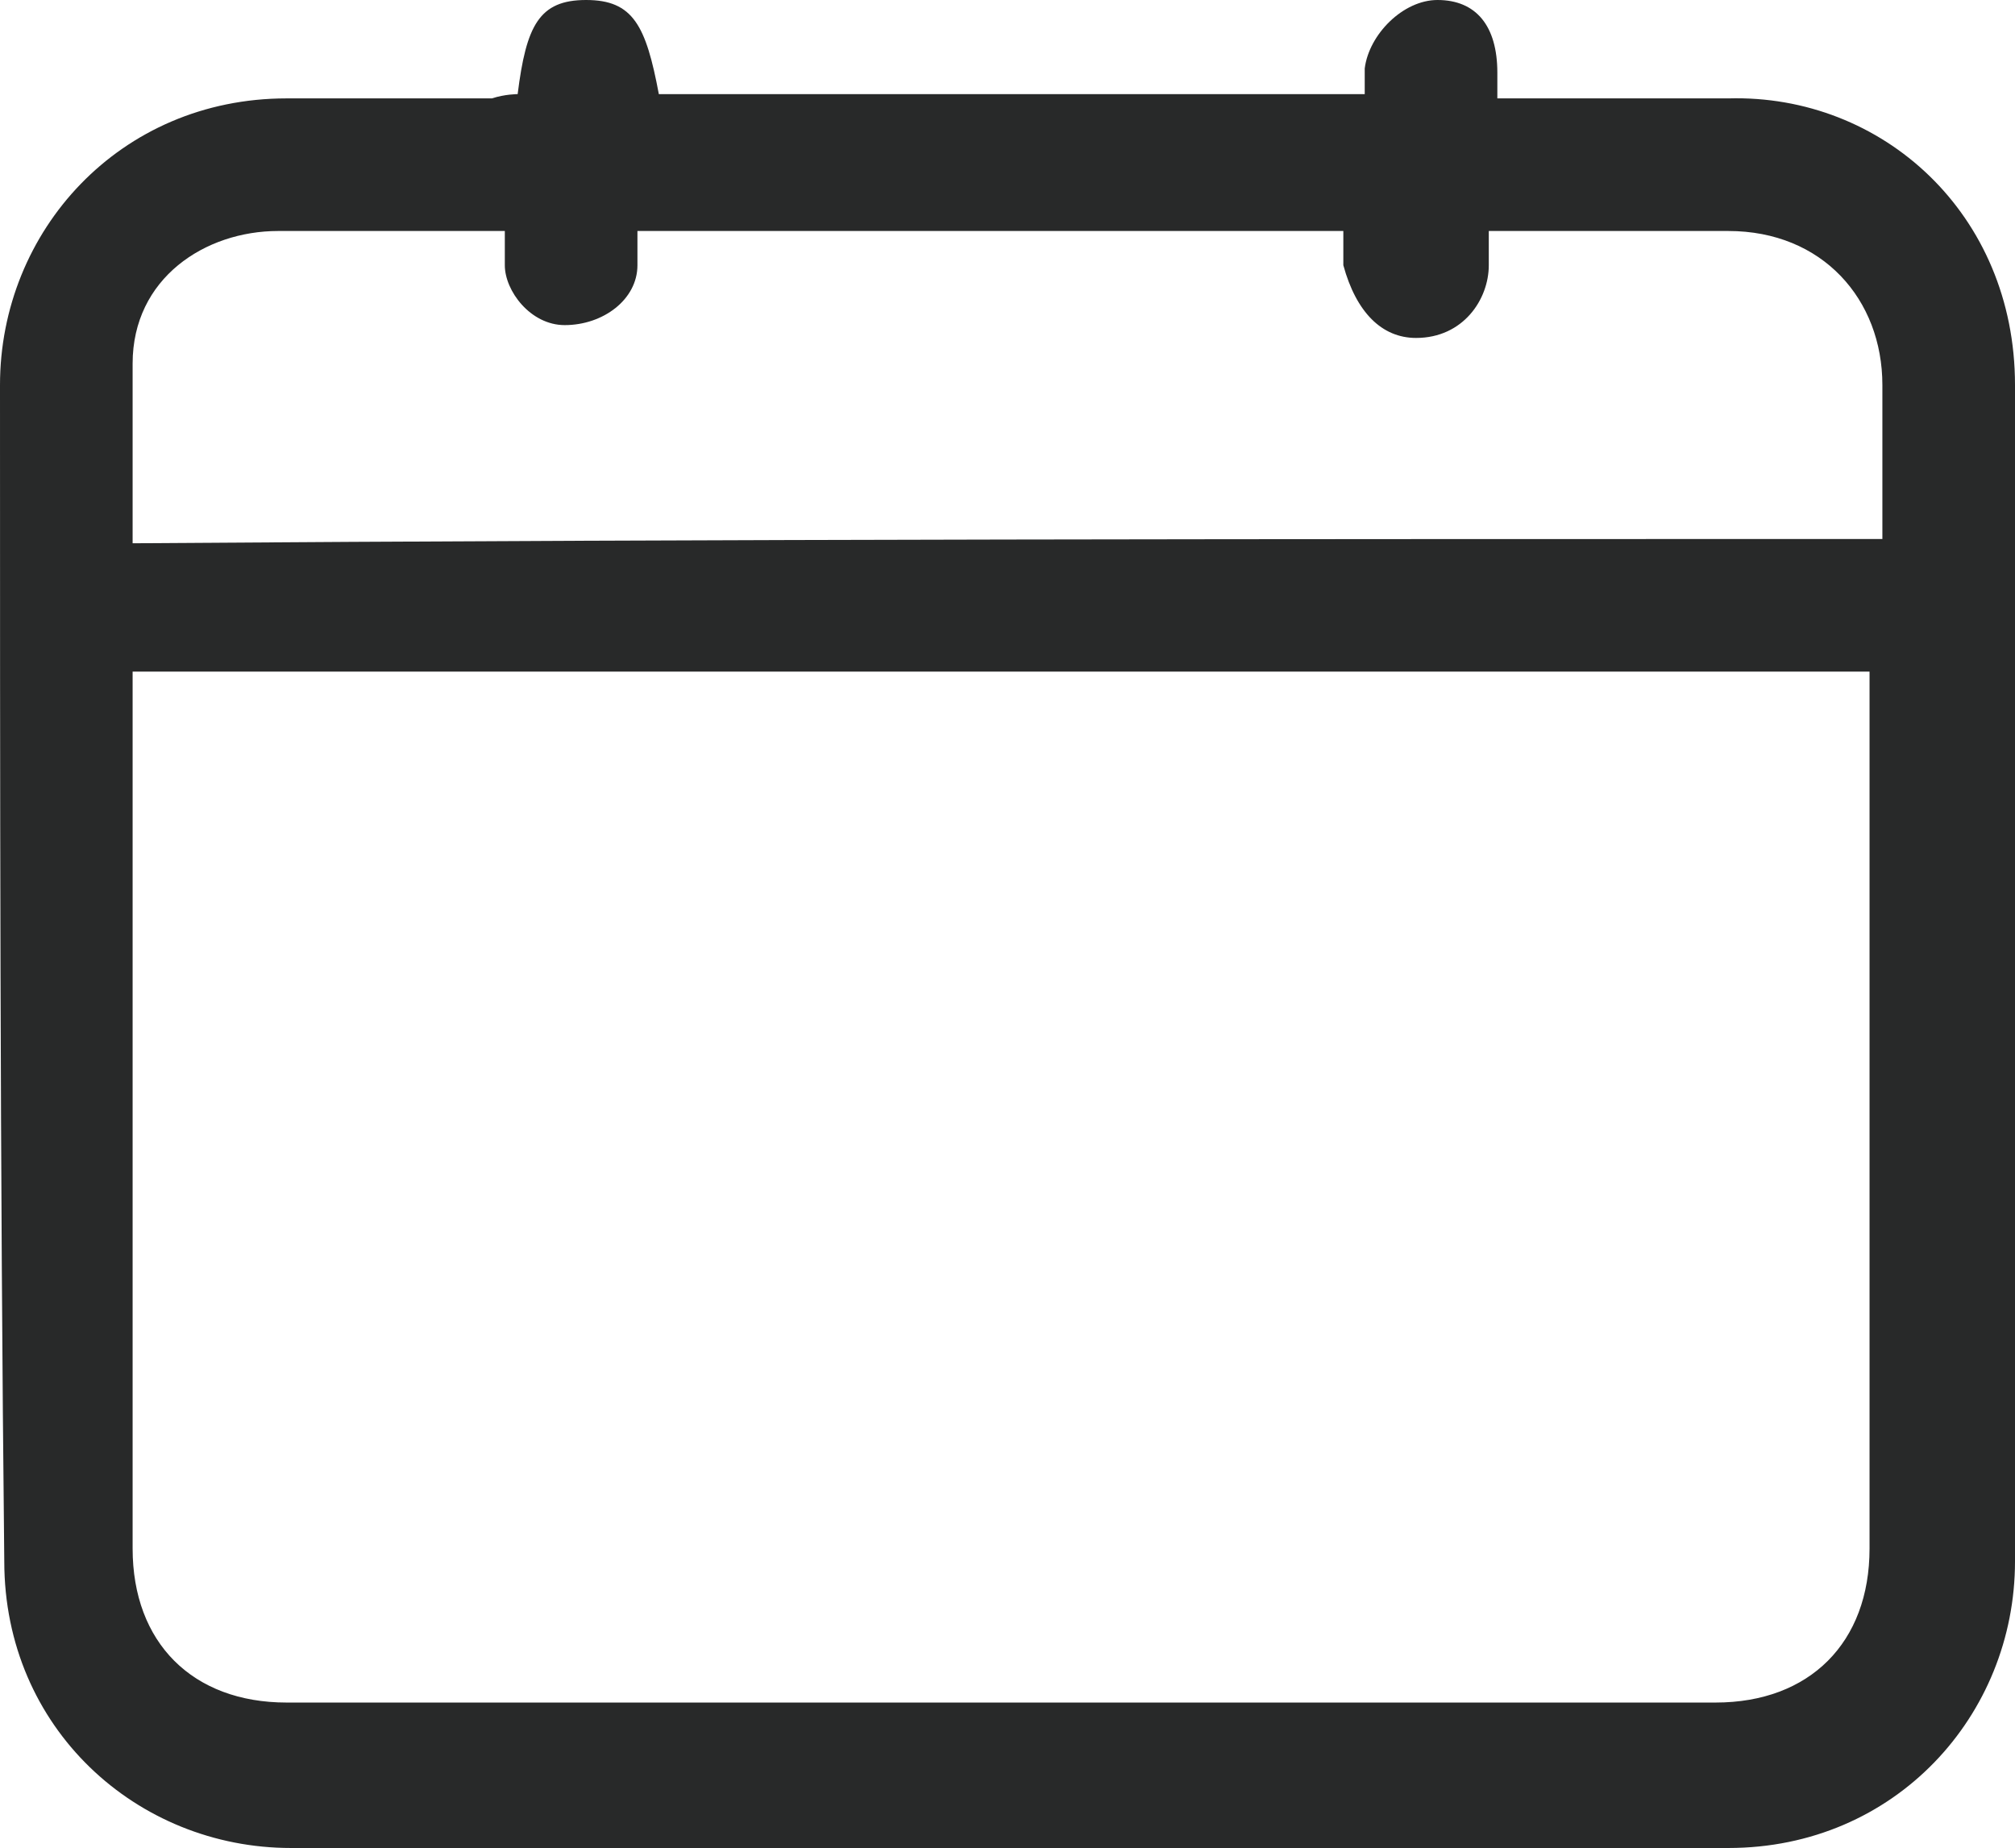 <?xml version="1.0" encoding="utf-8"?>
<!-- Generator: Adobe Illustrator 25.3.1, SVG Export Plug-In . SVG Version: 6.00 Build 0)  -->
<svg version="1.1" id="Livello_1" xmlns="http://www.w3.org/2000/svg" xmlns:xlink="http://www.w3.org/1999/xlink" x="0px" y="0px"
	 viewBox="0 0 47.1 43.2" style="enable-background:new 0 0 47.1 43.2;" xml:space="preserve">
<style type="text/css">
	.st0{fill:#282929;}
</style>
<g>
	<path class="st0" d="M12.1,2.2C12.3,0.6,12.6,0,13.7,0s1.4,0.6,1.7,2.2c5.3,0,10.9,0,16.5,0c0-0.3,0-0.6,0-0.6
		C32,0.8,32.8,0,33.6,0C34.5,0,35,0.6,35,1.7c0,0.3,0,0.6,0,0.6c0.3,0,0.3,0,0.6,0c1.7,0,3.4,0,4.8,0C44,2.2,47.1,5,47.1,9
		c0,9.3,0,18.2,0,27.5c0,3.6-2.8,6.7-6.7,6.7c-11.2,0-22.4,0-33.6,0c-3.6,0-6.7-2.8-6.7-6.7C0,27.2,0,18.2,0,9
		c0-3.6,2.8-6.7,6.7-6.7c1.7,0,3.4,0,4.8,0C11.8,2.2,12.1,2.2,12.1,2.2z M3.1,15.7c0,0.3,0,0.3,0,0.6c0,6.7,0,13.2,0,19.9
		c0,2.2,1.4,3.6,3.6,3.6c11.2,0,22.1,0,33.4,0c2.2,0,3.6-1.4,3.6-3.6c0-6.7,0-13.2,0-19.9c0-0.3,0-0.3,0-0.6
		C30.3,15.7,16.8,15.7,3.1,15.7z M44,12.6c0-1.1,0-2.2,0-3.6c0-2-1.4-3.6-3.6-3.6c-1.7,0-3.4,0-5,0c-0.3,0-0.3,0-0.6,0
		c0,0.3,0,0.6,0,0.8c0,0.8-0.6,1.7-1.7,1.7c-0.8,0-1.4-0.6-1.7-1.7c0-0.3,0-0.6,0-0.8c-5.6,0-10.9,0-16.5,0c0,0.3,0,0.6,0,0.8
		c0,0.8-0.8,1.4-1.7,1.4c-0.8,0-1.4-0.8-1.4-1.4c0-0.3,0-0.6,0-0.8c-0.3,0-0.3,0-0.3,0c-1.7,0-3.4,0-5,0c-1.7,0-3.4,1.1-3.4,3.1
		c0,1.4,0,2.8,0,4.2C16.8,12.6,30.3,12.6,44,12.6z"/>
</g>
</svg>
